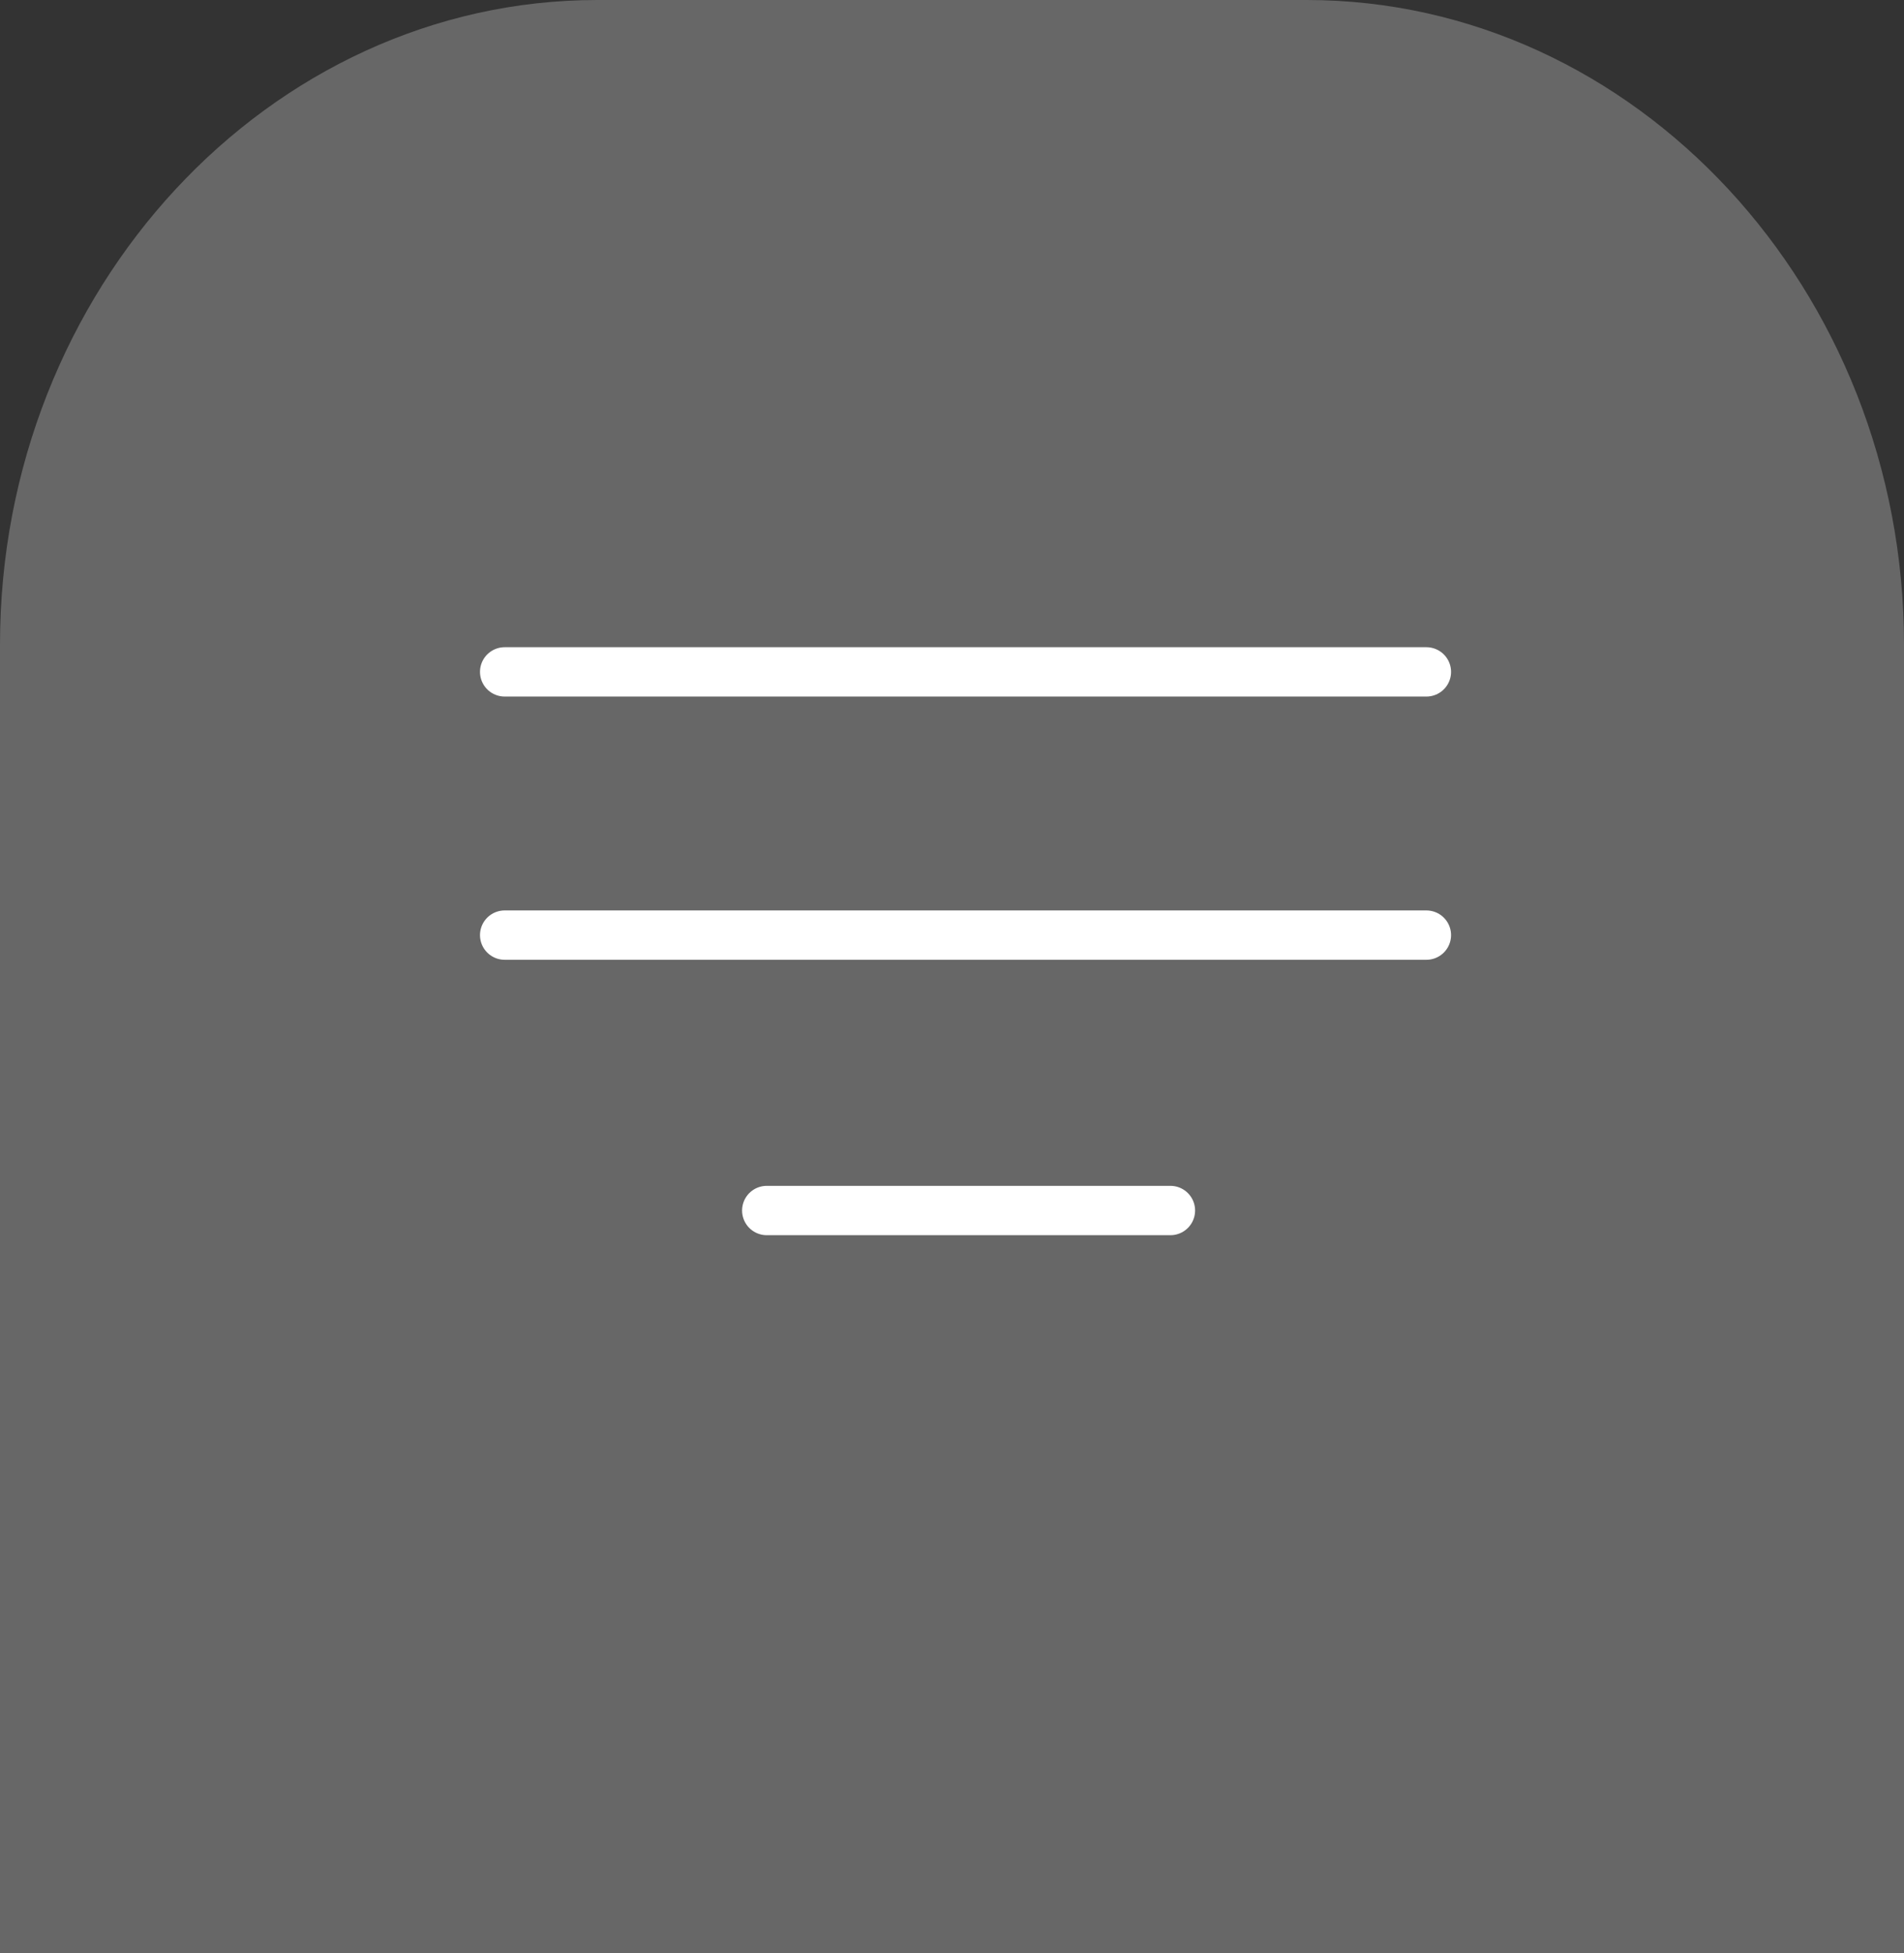 <svg width="78" height="80" viewBox="0 0 78 80" fill="none" xmlns="http://www.w3.org/2000/svg">
<rect x="0" y="0" width="78" height="80" fill="#333333" stroke="none"/>
<path fill-rule="evenodd" clip-rule="evenodd" d="M0 80V26.4C0 11.879 11.018 0 24.473 0H53.528C66.983 0 78 11.879 78 26.4V80H0Z" fill="#676767"/>
<path d="M20.674 27.521H58.434" stroke="white" stroke-width="2.021" stroke-miterlimit="10" stroke-linecap="round"/>
<path d="M20.674 38.303H58.434" stroke="white" stroke-width="2.021" stroke-miterlimit="10" stroke-linecap="round"/>
<path d="M31.411 49.584H47.948" stroke="white" stroke-width="2.021" stroke-miterlimit="10" stroke-linecap="round"/>
</svg>
